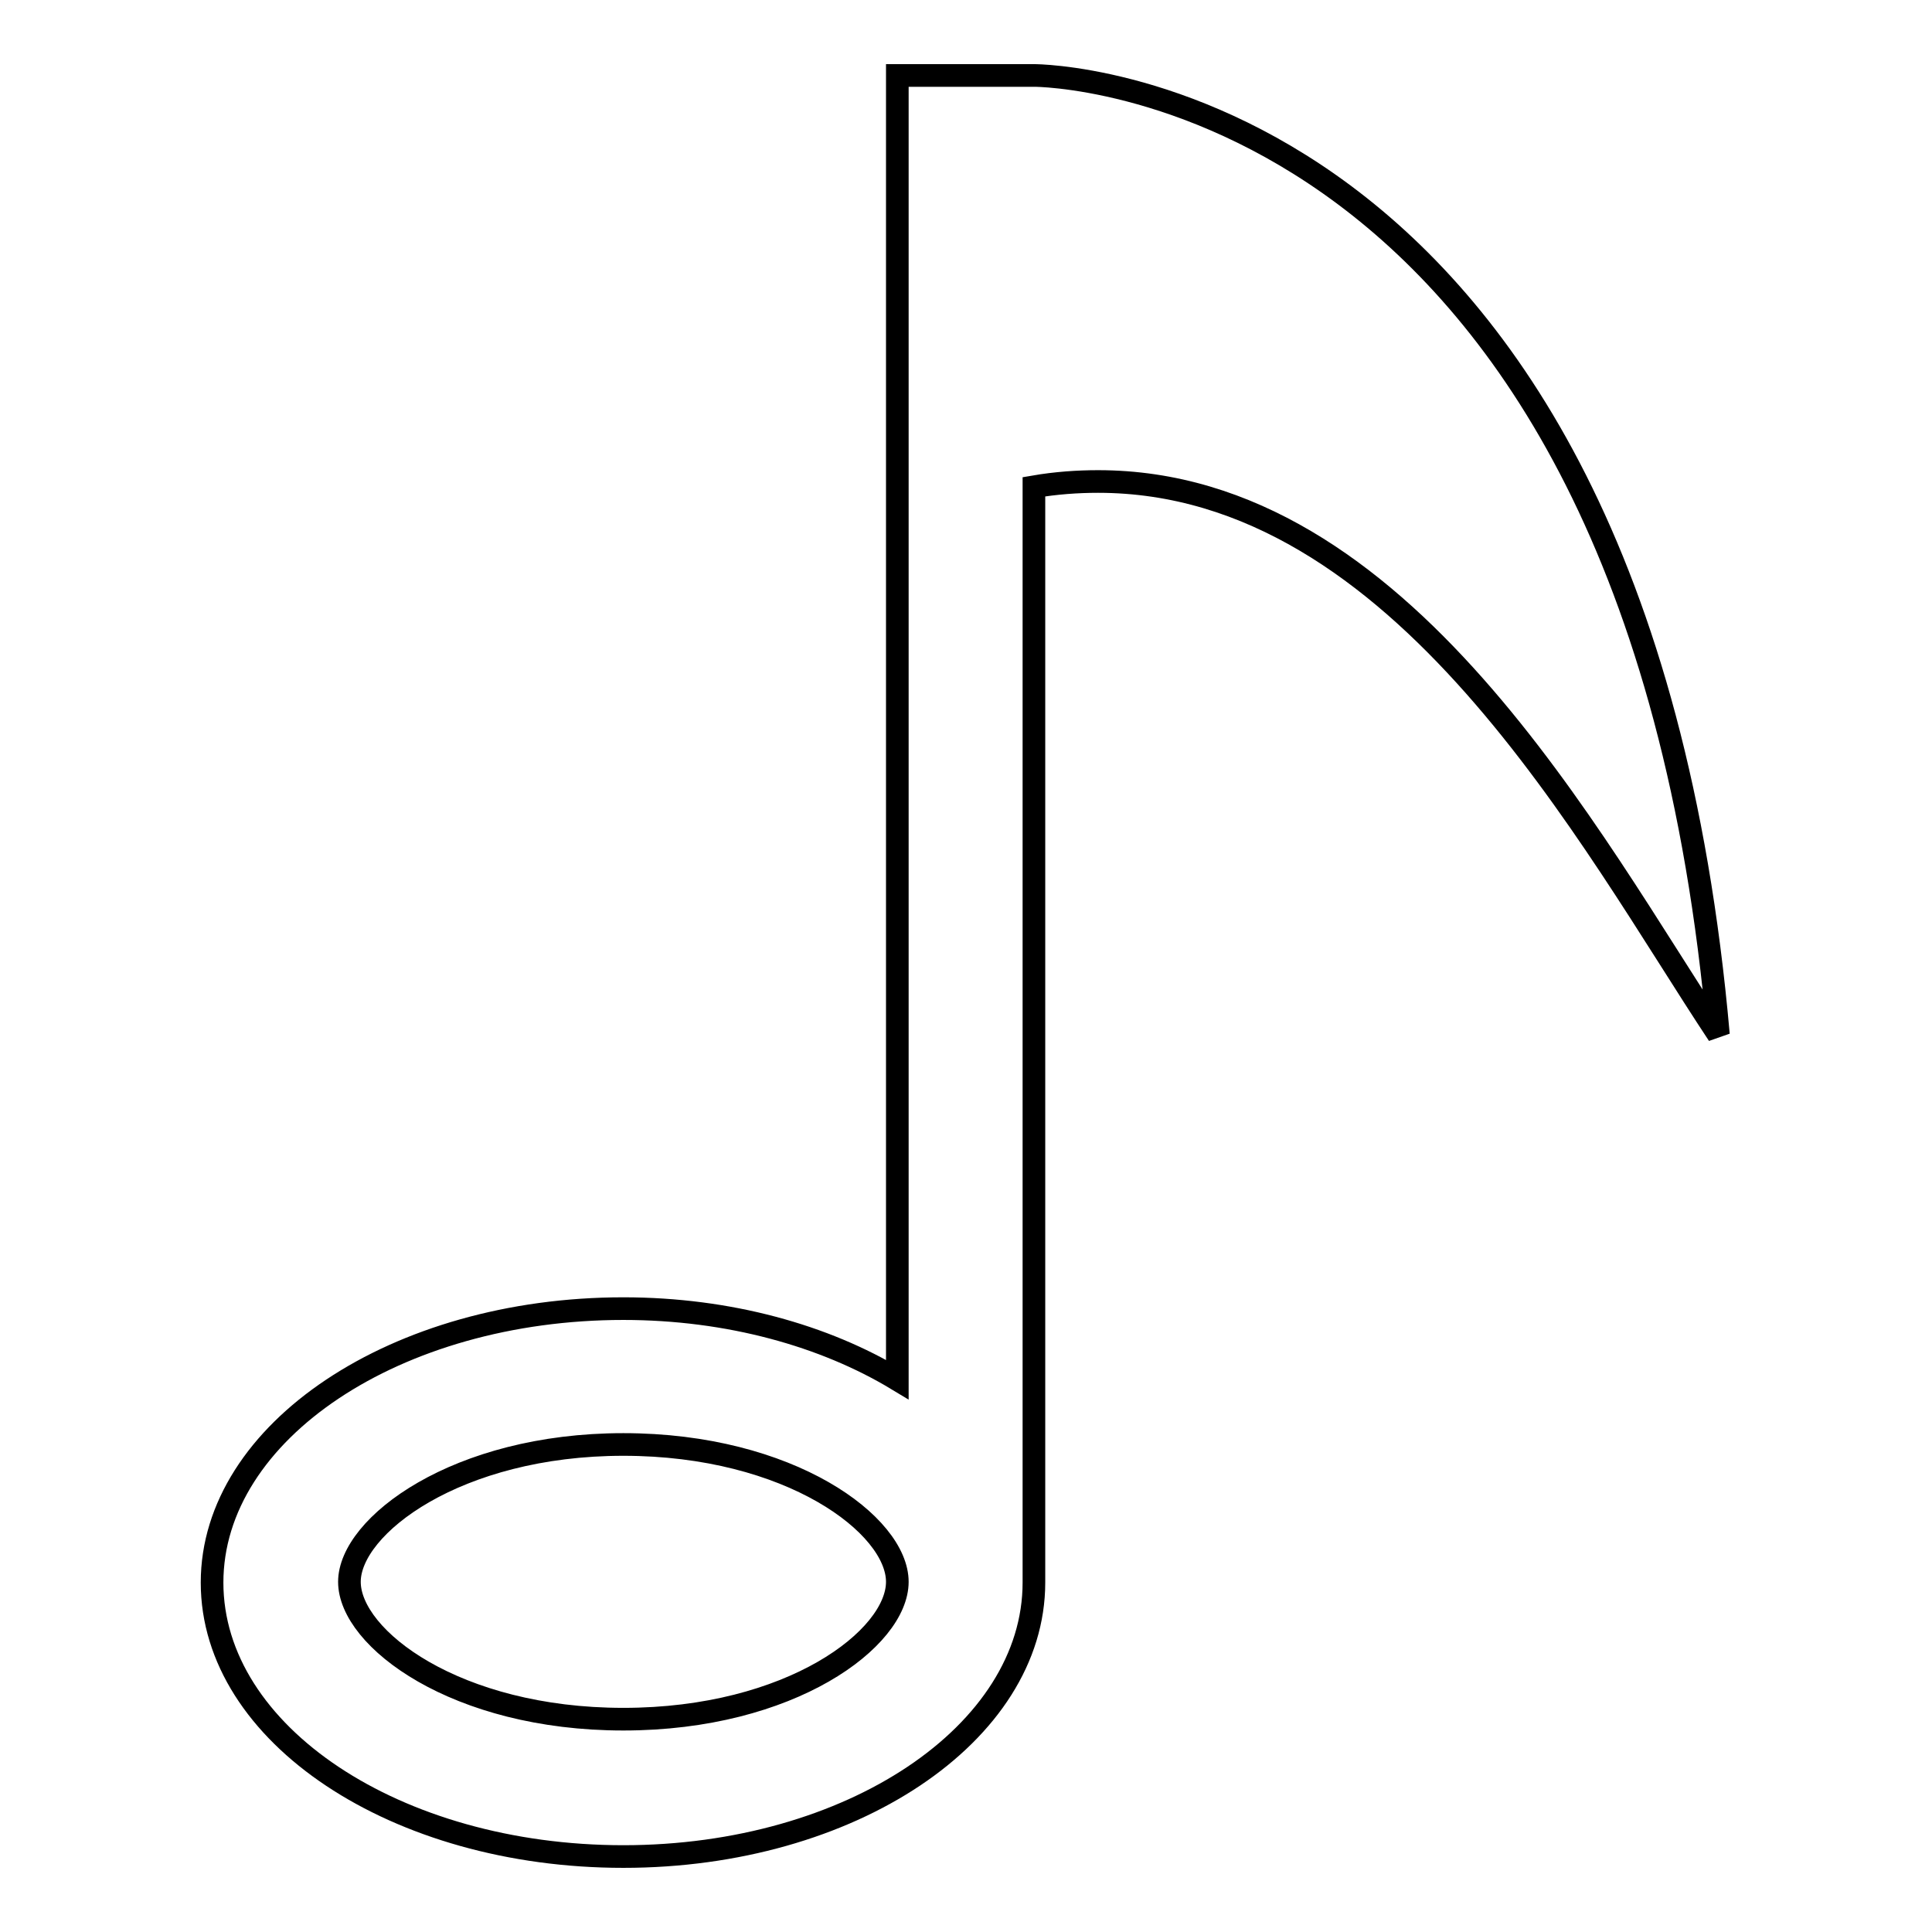<?xml version="1.0" encoding="utf-8"?>
<!-- Svg Vector Icons : http://www.onlinewebfonts.com/icon -->
<!DOCTYPE svg PUBLIC "-//W3C//DTD SVG 1.1//EN" "http://www.w3.org/Graphics/SVG/1.1/DTD/svg11.dtd">
<svg version="1.1" xmlns="http://www.w3.org/2000/svg" xmlns:xlink="http://www.w3.org/1999/xlink" x="0px" y="0px" viewBox="0 0 256 256" enable-background="new 0 0 256 256" xml:space="preserve">
<g><g><g><path stroke-width="3" fill-opacity="0" stroke="#000000"  d="M137.1,10h-18.2v172.8c-9.6-5.8-22.3-9.4-36.3-9.4c-30.1,0-54.5,16.3-54.5,36.3c0,20.1,24.4,36.3,54.5,36.3c30.1,0,54.4-16.3,54.4-36.3V64.5c2.9-0.5,5.8-0.7,8.5-0.7c40.3,0,65.3,47.8,82.2,73.3C216.5,10,137.1,10,137.1,10z M82.6,227.8c-22.2,0-36.3-10.7-36.3-18.2c0-7.4,14.2-18.2,36.3-18.2s36.3,10.7,36.3,18.2C118.9,217.1,104.8,227.8,82.6,227.8z"/></g><g></g><g></g><g></g><g></g><g></g><g></g><g></g><g></g><g></g><g></g><g></g><g></g><g></g><g></g><g></g></g></g>
</svg>
